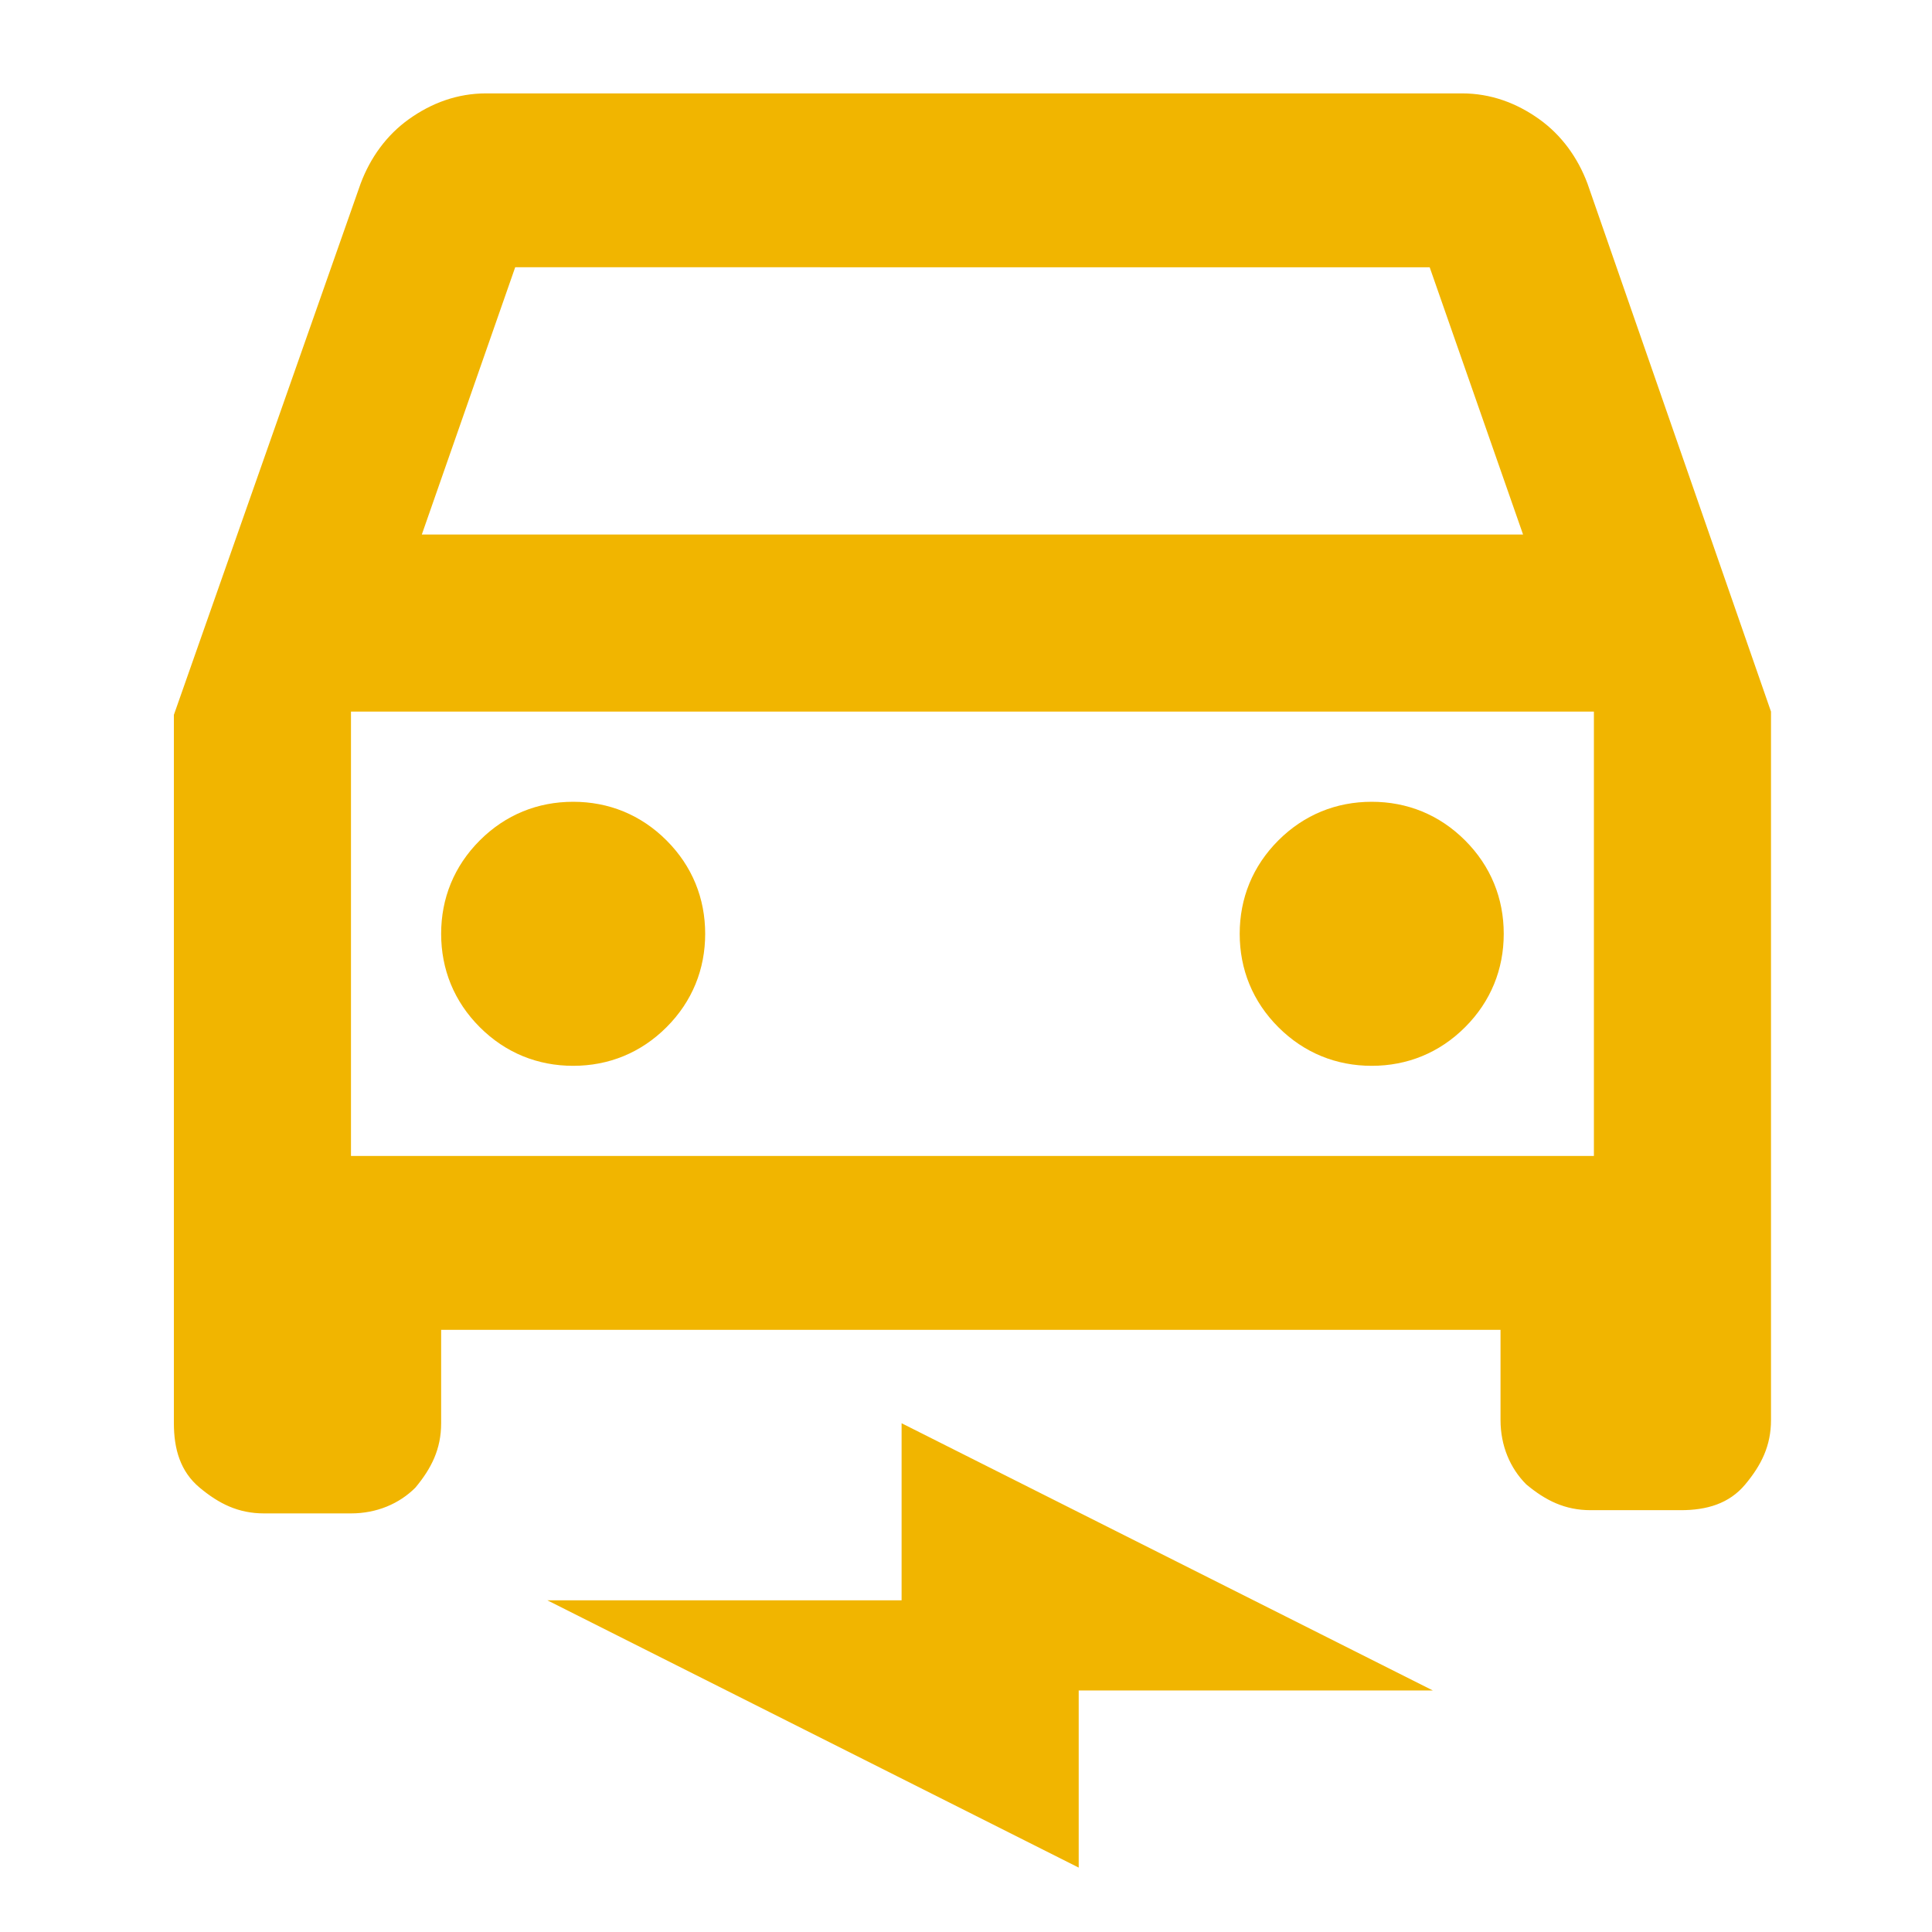 <?xml version="1.0" encoding="UTF-8"?>
<svg xmlns="http://www.w3.org/2000/svg" xmlns:xlink="http://www.w3.org/1999/xlink" version="1.1" id="Ebene_1" x="0px" y="0px" viewBox="0 0 60 60" style="enable-background:new 0 0 60 60;" xml:space="preserve">
<style type="text/css">
	.st0{fill:#F1B500;}
</style>
<path class="st0" d="M13.7,41.4v2.8c0,0.8-0.3,1.4-0.8,2c-0.5,0.5-1.2,0.8-2,0.8H8.2c-0.8,0-1.4-0.3-2-0.8s-0.8-1.2-0.8-2v-22  l5.8-16.5c0.3-0.8,0.8-1.5,1.5-2s1.5-0.8,2.4-0.8h30.3c0.9,0,1.7,0.3,2.4,0.8c0.7,0.5,1.2,1.2,1.5,2L55,22.1v22c0,0.8-0.3,1.4-0.8,2  s-1.2,0.8-2,0.8h-2.8c-0.8,0-1.4-0.3-2-0.8c-0.5-0.5-0.8-1.2-0.8-2v-2.8H13.7z M13.1,16.6h34.2l-2.9-8.3H16L13.1,16.6z M10.9,22.1  v13.8V22.1z M17.8,33.1c1.1,0,2.1-0.4,2.9-1.2c0.8-0.8,1.2-1.8,1.2-2.9s-0.4-2.1-1.2-2.9c-0.8-0.8-1.8-1.2-2.9-1.2s-2.1,0.4-2.9,1.2  c-0.8,0.8-1.2,1.8-1.2,2.9s0.4,2.1,1.2,2.9C15.7,32.7,16.7,33.1,17.8,33.1z M42.6,33.1c1.1,0,2.1-0.4,2.9-1.2  c0.8-0.8,1.2-1.8,1.2-2.9s-0.4-2.1-1.2-2.9c-0.8-0.8-1.8-1.2-2.9-1.2c-1.1,0-2.1,0.4-2.9,1.2c-0.8,0.8-1.2,1.8-1.2,2.9  s0.4,2.1,1.2,2.9C40.5,32.7,41.5,33.1,42.6,33.1z M33.5,58L17,49.7h11v-5.5l16.5,8.3h-11V58z M10.9,35.9h38.6V22.1H10.9V35.9z"></path>
</svg>
